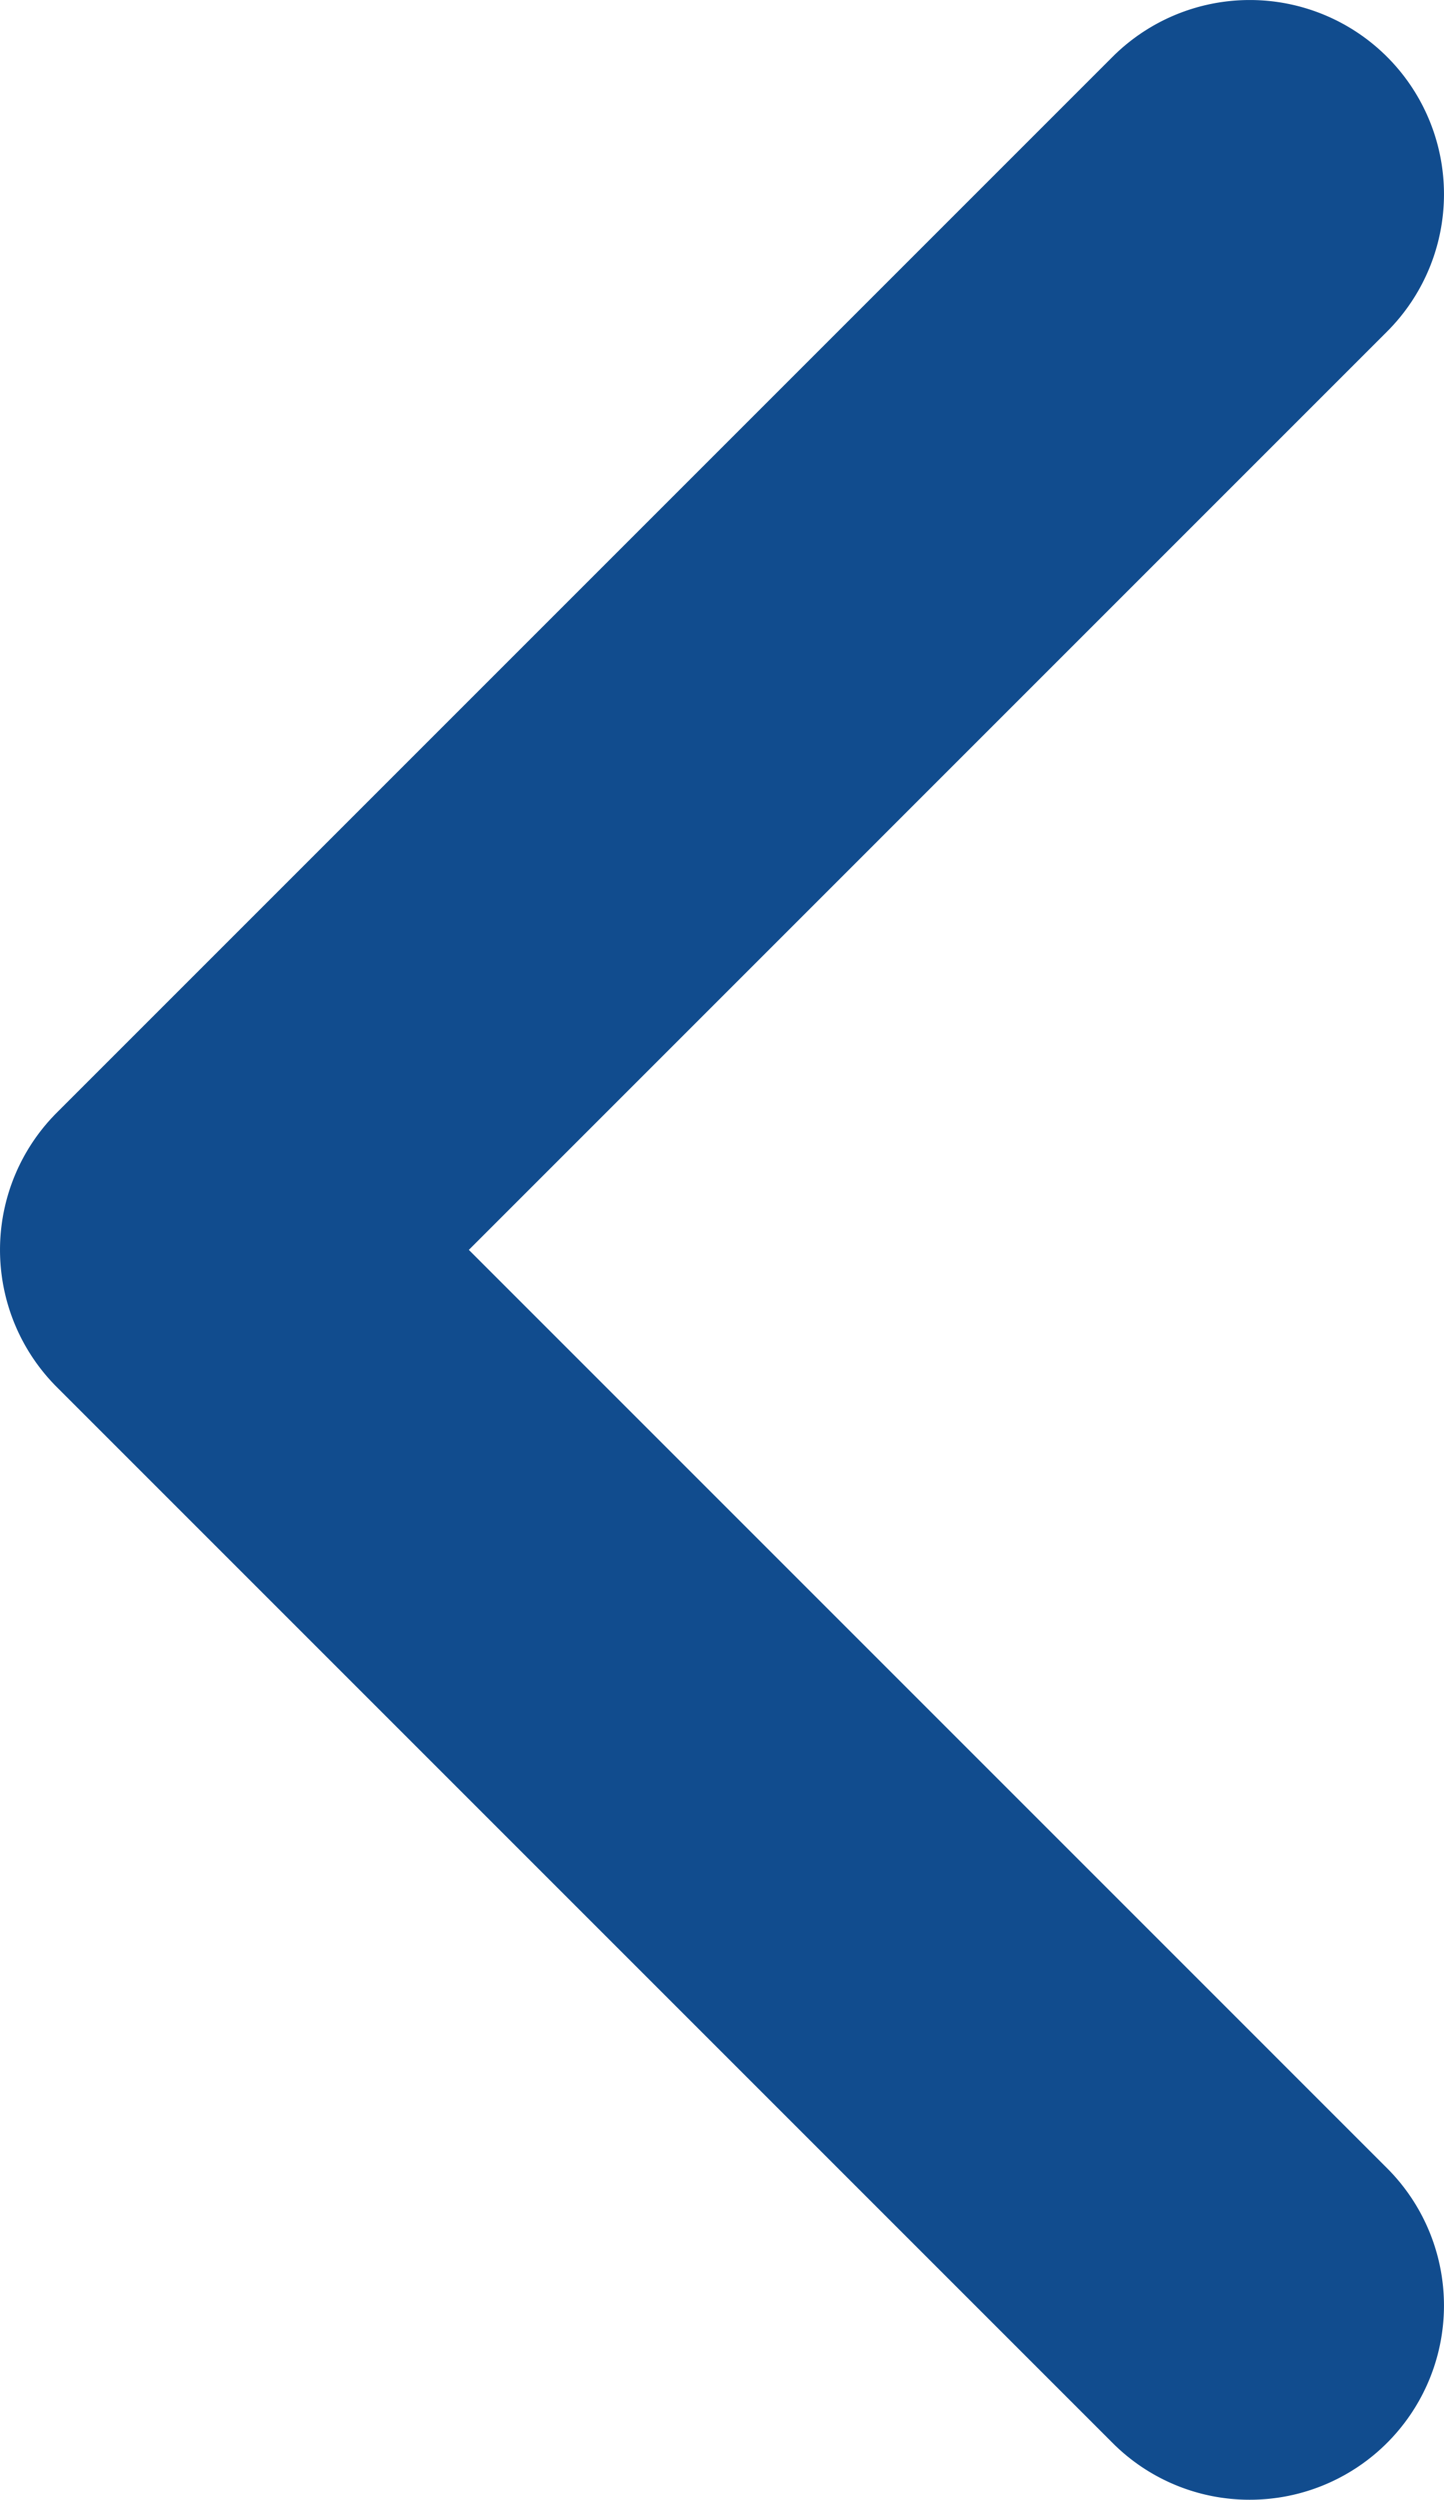 <svg id="bot_esq" data-name="bot esq" xmlns="http://www.w3.org/2000/svg" width="35" height="60.586" viewBox="0 0 35 60.586">
  <path id="XMLID_135_" d="M134.272,60.586a4.707,4.707,0,0,0,3.328-8.035L115.343,30.293,137.6,8.035a4.706,4.706,0,0,0-6.656-6.656L105.358,26.965a4.706,4.706,0,0,0,0,6.656l25.586,25.586A4.689,4.689,0,0,0,134.272,60.586Z" transform="translate(-103.979)" fill="#114c8e"/>
</svg>
